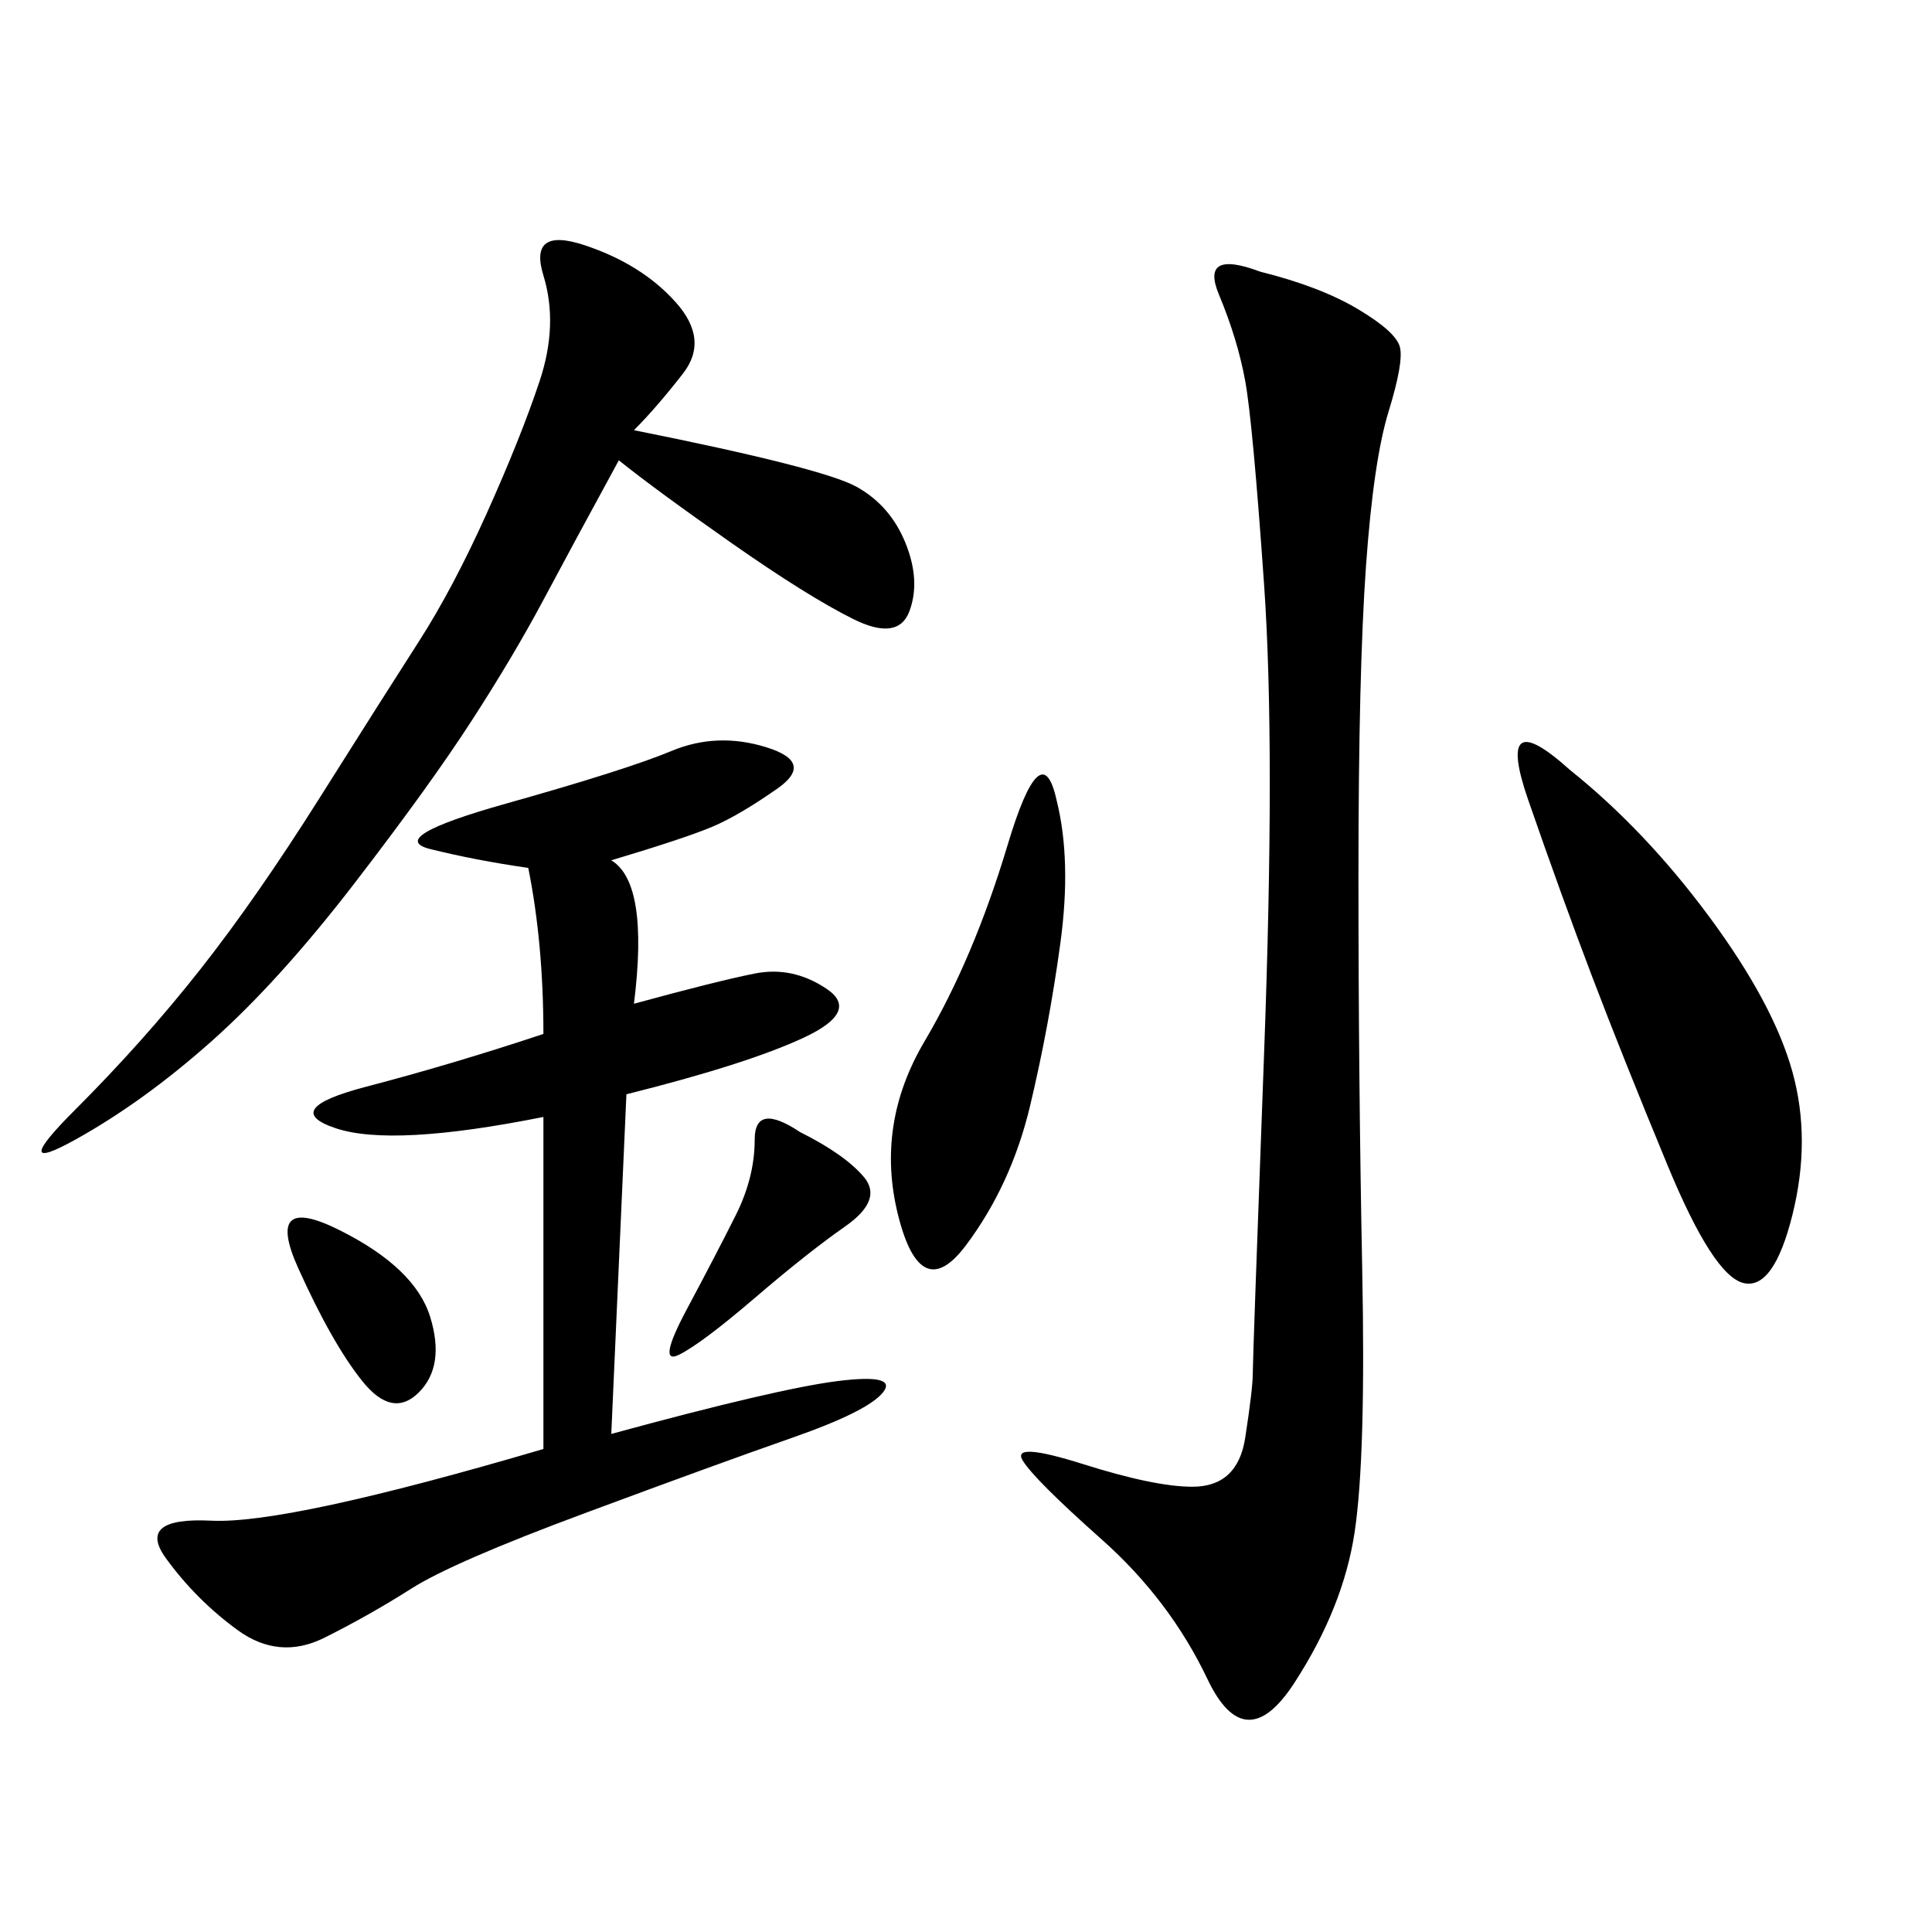 <svg xmlns="http://www.w3.org/2000/svg" xmlns:xlink="http://www.w3.org/1999/xlink" width="300" height="300"><path d="M195.70 42.19Q205.08 44.53 210.94 48.05Q216.80 51.56 217.38 53.91Q217.97 56.25 215.63 63.87Q213.28 71.48 212.11 87.89Q210.94 104.30 210.94 135.94L210.94 135.94Q210.94 167.58 211.52 196.88Q212.11 226.17 210.35 237.89Q208.59 249.61 200.98 261.33Q193.36 273.05 187.50 260.74Q181.64 248.44 171.09 239.06Q160.55 229.69 158.79 226.76Q157.03 223.83 168.16 227.34Q179.30 230.86 185.16 230.86L185.16 230.86Q192.19 230.86 193.36 223.24Q194.53 215.63 194.53 213.28L194.53 213.28Q194.53 210.94 196.29 163.48Q198.05 116.02 196.29 90.82Q194.53 65.63 193.36 59.18Q192.19 52.73 189.26 45.70Q186.33 38.67 195.70 42.19L195.70 42.19ZM94.92 133.59Q100.78 137.11 98.44 155.86L98.44 155.86Q111.33 152.34 117.19 151.17Q123.05 150 128.32 153.52Q133.59 157.03 124.80 161.13Q116.02 165.23 97.27 169.92L97.27 169.92L94.92 222.66Q120.70 215.63 130.08 214.45Q139.45 213.28 137.11 216.21Q134.77 219.14 123.05 223.24Q111.33 227.34 90.82 234.96Q70.31 242.58 63.87 246.68Q57.42 250.78 50.39 254.30Q43.36 257.81 36.91 253.13Q30.47 248.44 25.78 241.99Q21.09 235.55 32.81 236.13Q44.53 236.72 84.38 225L84.38 225L84.38 173.44Q60.94 178.13 52.15 175.20Q43.36 172.27 56.84 168.75Q70.31 165.23 84.38 160.55L84.38 160.55Q84.38 146.48 82.03 134.77L82.03 134.77Q73.83 133.59 66.80 131.84Q59.77 130.08 78.52 124.80Q97.27 119.53 104.30 116.60Q111.33 113.67 118.95 116.02Q126.56 118.36 120.70 122.46Q114.84 126.56 110.74 128.32Q106.64 130.08 94.92 133.59L94.92 133.59ZM98.44 66.80Q127.73 72.66 133.01 75.59Q138.28 78.52 140.63 84.38Q142.97 90.23 141.21 94.92Q139.45 99.61 132.42 96.09Q125.39 92.58 113.67 84.38Q101.95 76.17 96.09 71.48L96.09 71.48Q89.06 84.38 84.38 93.16Q79.69 101.95 73.24 111.91Q66.80 121.88 55.08 137.11Q43.36 152.34 32.81 161.72Q22.27 171.09 11.72 176.95Q1.17 182.81 11.72 172.27Q22.27 161.72 31.05 150.59Q39.84 139.45 49.80 123.63Q59.77 107.81 65.04 99.61Q70.31 91.41 75.59 79.69Q80.86 67.97 83.79 59.18Q86.72 50.39 84.38 42.77Q82.03 35.16 90.82 38.09Q99.61 41.02 104.88 46.88Q110.16 52.73 106.05 58.01Q101.95 63.28 98.44 66.80L98.44 66.80ZM243.75 119.53Q255.47 128.91 265.43 142.38Q275.39 155.86 278.32 166.41Q281.25 176.95 278.32 188.67Q275.39 200.39 270.70 199.22Q266.02 198.05 258.98 181.05Q251.95 164.06 247.27 151.76Q242.58 139.45 237.30 124.22Q232.03 108.98 243.75 119.53L243.75 119.53ZM164.06 124.22Q166.41 133.59 164.65 146.48Q162.89 159.38 159.96 171.68Q157.03 183.98 150 193.36Q142.97 202.73 139.45 188.67Q135.94 174.61 143.55 161.72Q151.17 148.83 156.45 131.25Q161.72 113.67 164.06 124.22L164.06 124.22ZM124.22 175.78Q131.25 179.30 134.18 182.81Q137.11 186.33 131.25 190.43Q125.39 194.53 117.19 201.56Q108.98 208.59 105.47 210.35Q101.95 212.11 106.64 203.32Q111.33 194.53 114.26 188.67Q117.19 182.81 117.19 176.95L117.19 176.95Q117.19 171.09 124.22 175.78L124.22 175.78ZM52.73 191.02Q64.45 196.88 66.80 204.49Q69.14 212.11 65.04 216.21Q60.94 220.31 56.25 214.45Q51.56 208.59 46.29 196.88Q41.02 185.16 52.73 191.02L52.73 191.02Z"/></svg>
